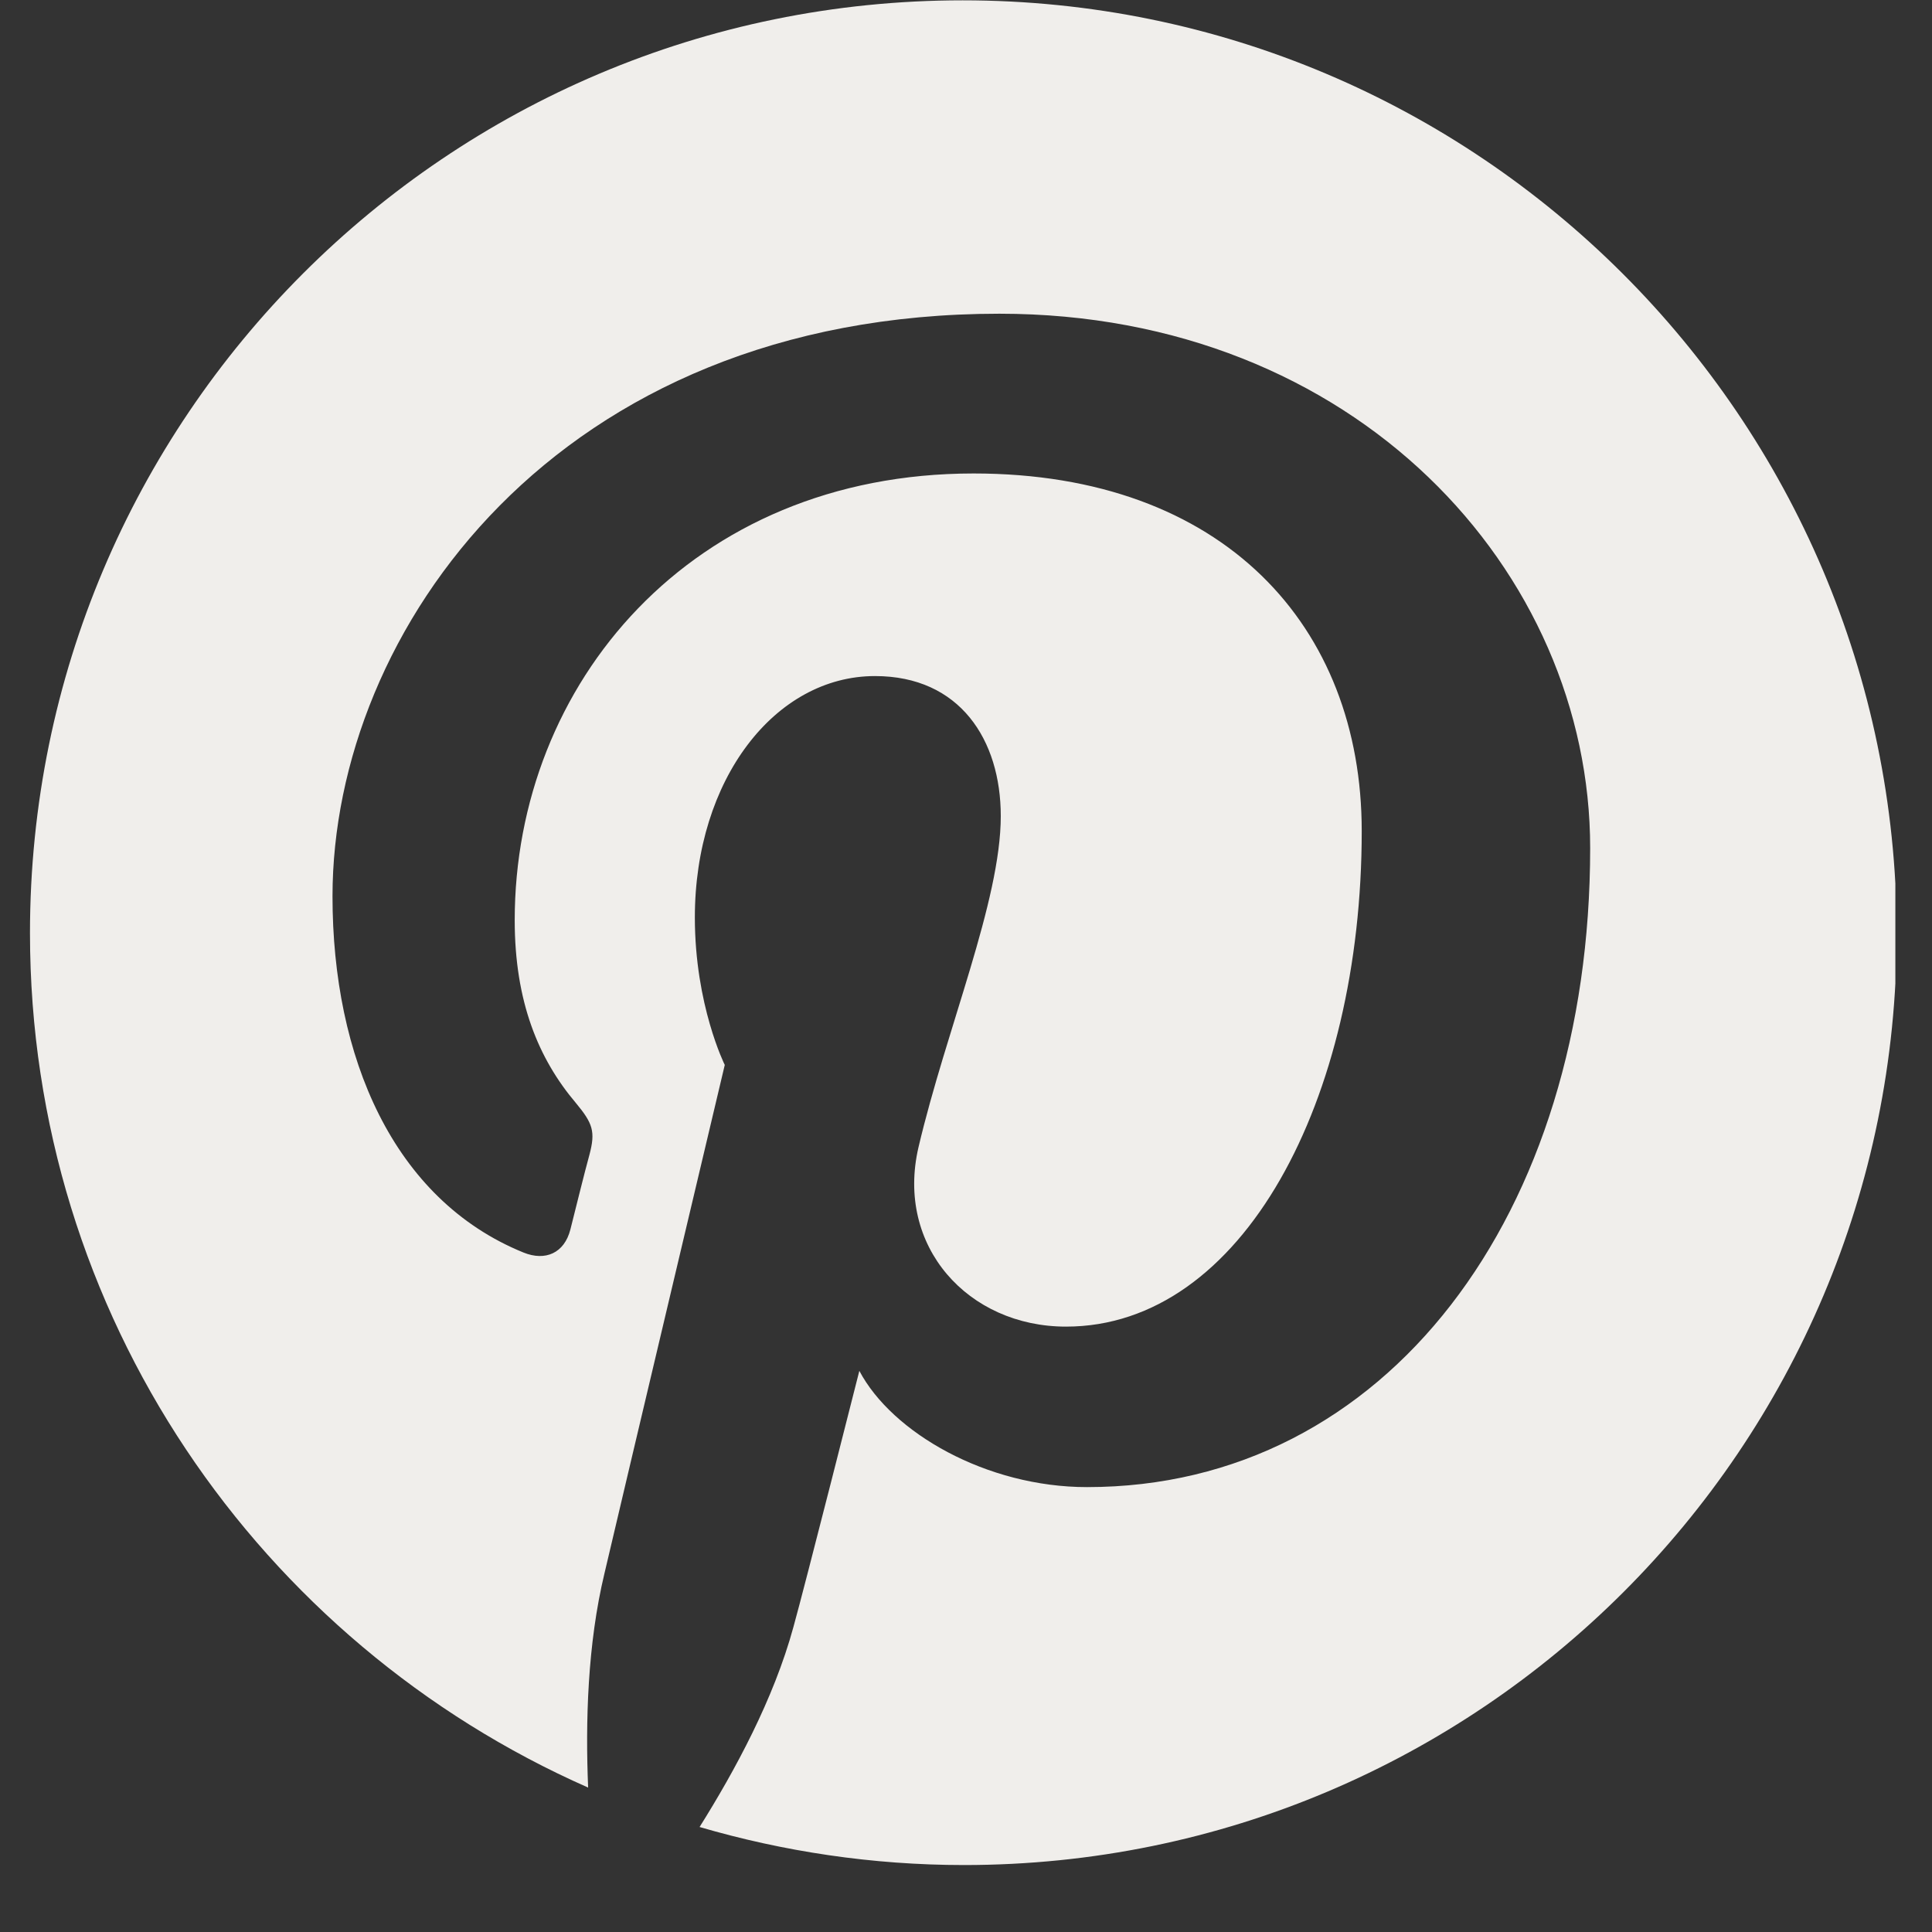 <svg width="29" height="29" viewBox="0 0 29 29" fill="none" xmlns="http://www.w3.org/2000/svg">
<rect x="0" y="0" width="29" height="29" fill="#333333" stroke="none"/>
<g clip-path="url(#clip0)">
<path d="M14.45 0.005C6.715 0.005 0.45 6.271 0.45 14.005C0.45 19.74 3.899 24.658 8.828 26.832C8.787 25.852 8.818 24.679 9.073 23.618C9.338 22.485 10.879 15.985 10.879 15.985C10.879 15.985 10.43 15.087 10.43 13.771C10.43 11.699 11.634 10.148 13.134 10.148C14.409 10.148 15.022 11.107 15.022 12.25C15.022 13.526 14.205 15.444 13.787 17.22C13.44 18.709 14.532 19.913 16.001 19.913C18.654 19.913 20.44 16.505 20.44 12.475C20.44 9.403 18.369 7.107 14.614 7.107C10.369 7.107 7.726 10.271 7.726 13.812C7.726 15.036 8.083 15.893 8.644 16.556C8.899 16.863 8.94 16.985 8.848 17.332C8.777 17.587 8.624 18.209 8.562 18.454C8.471 18.811 8.185 18.934 7.858 18.801C5.899 18.005 4.991 15.863 4.991 13.454C4.991 9.475 8.348 4.709 15.001 4.709C20.348 4.709 23.869 8.577 23.869 12.73C23.869 18.22 20.817 22.322 16.317 22.322C14.807 22.322 13.389 21.505 12.899 20.577C12.899 20.577 12.083 23.801 11.909 24.424C11.614 25.505 11.032 26.577 10.501 27.424C11.756 27.791 13.093 27.995 14.471 27.995C22.205 27.995 28.471 21.73 28.471 13.995C28.45 6.271 22.185 0.005 14.45 0.005Z" fill="#F0EEEB"/>
</g>
<defs>
<clipPath id="clip0">
<rect width="28" height="28" fill="white" transform="translate(0.45 0.005)"/>
</clipPath>
</defs>
</svg>
